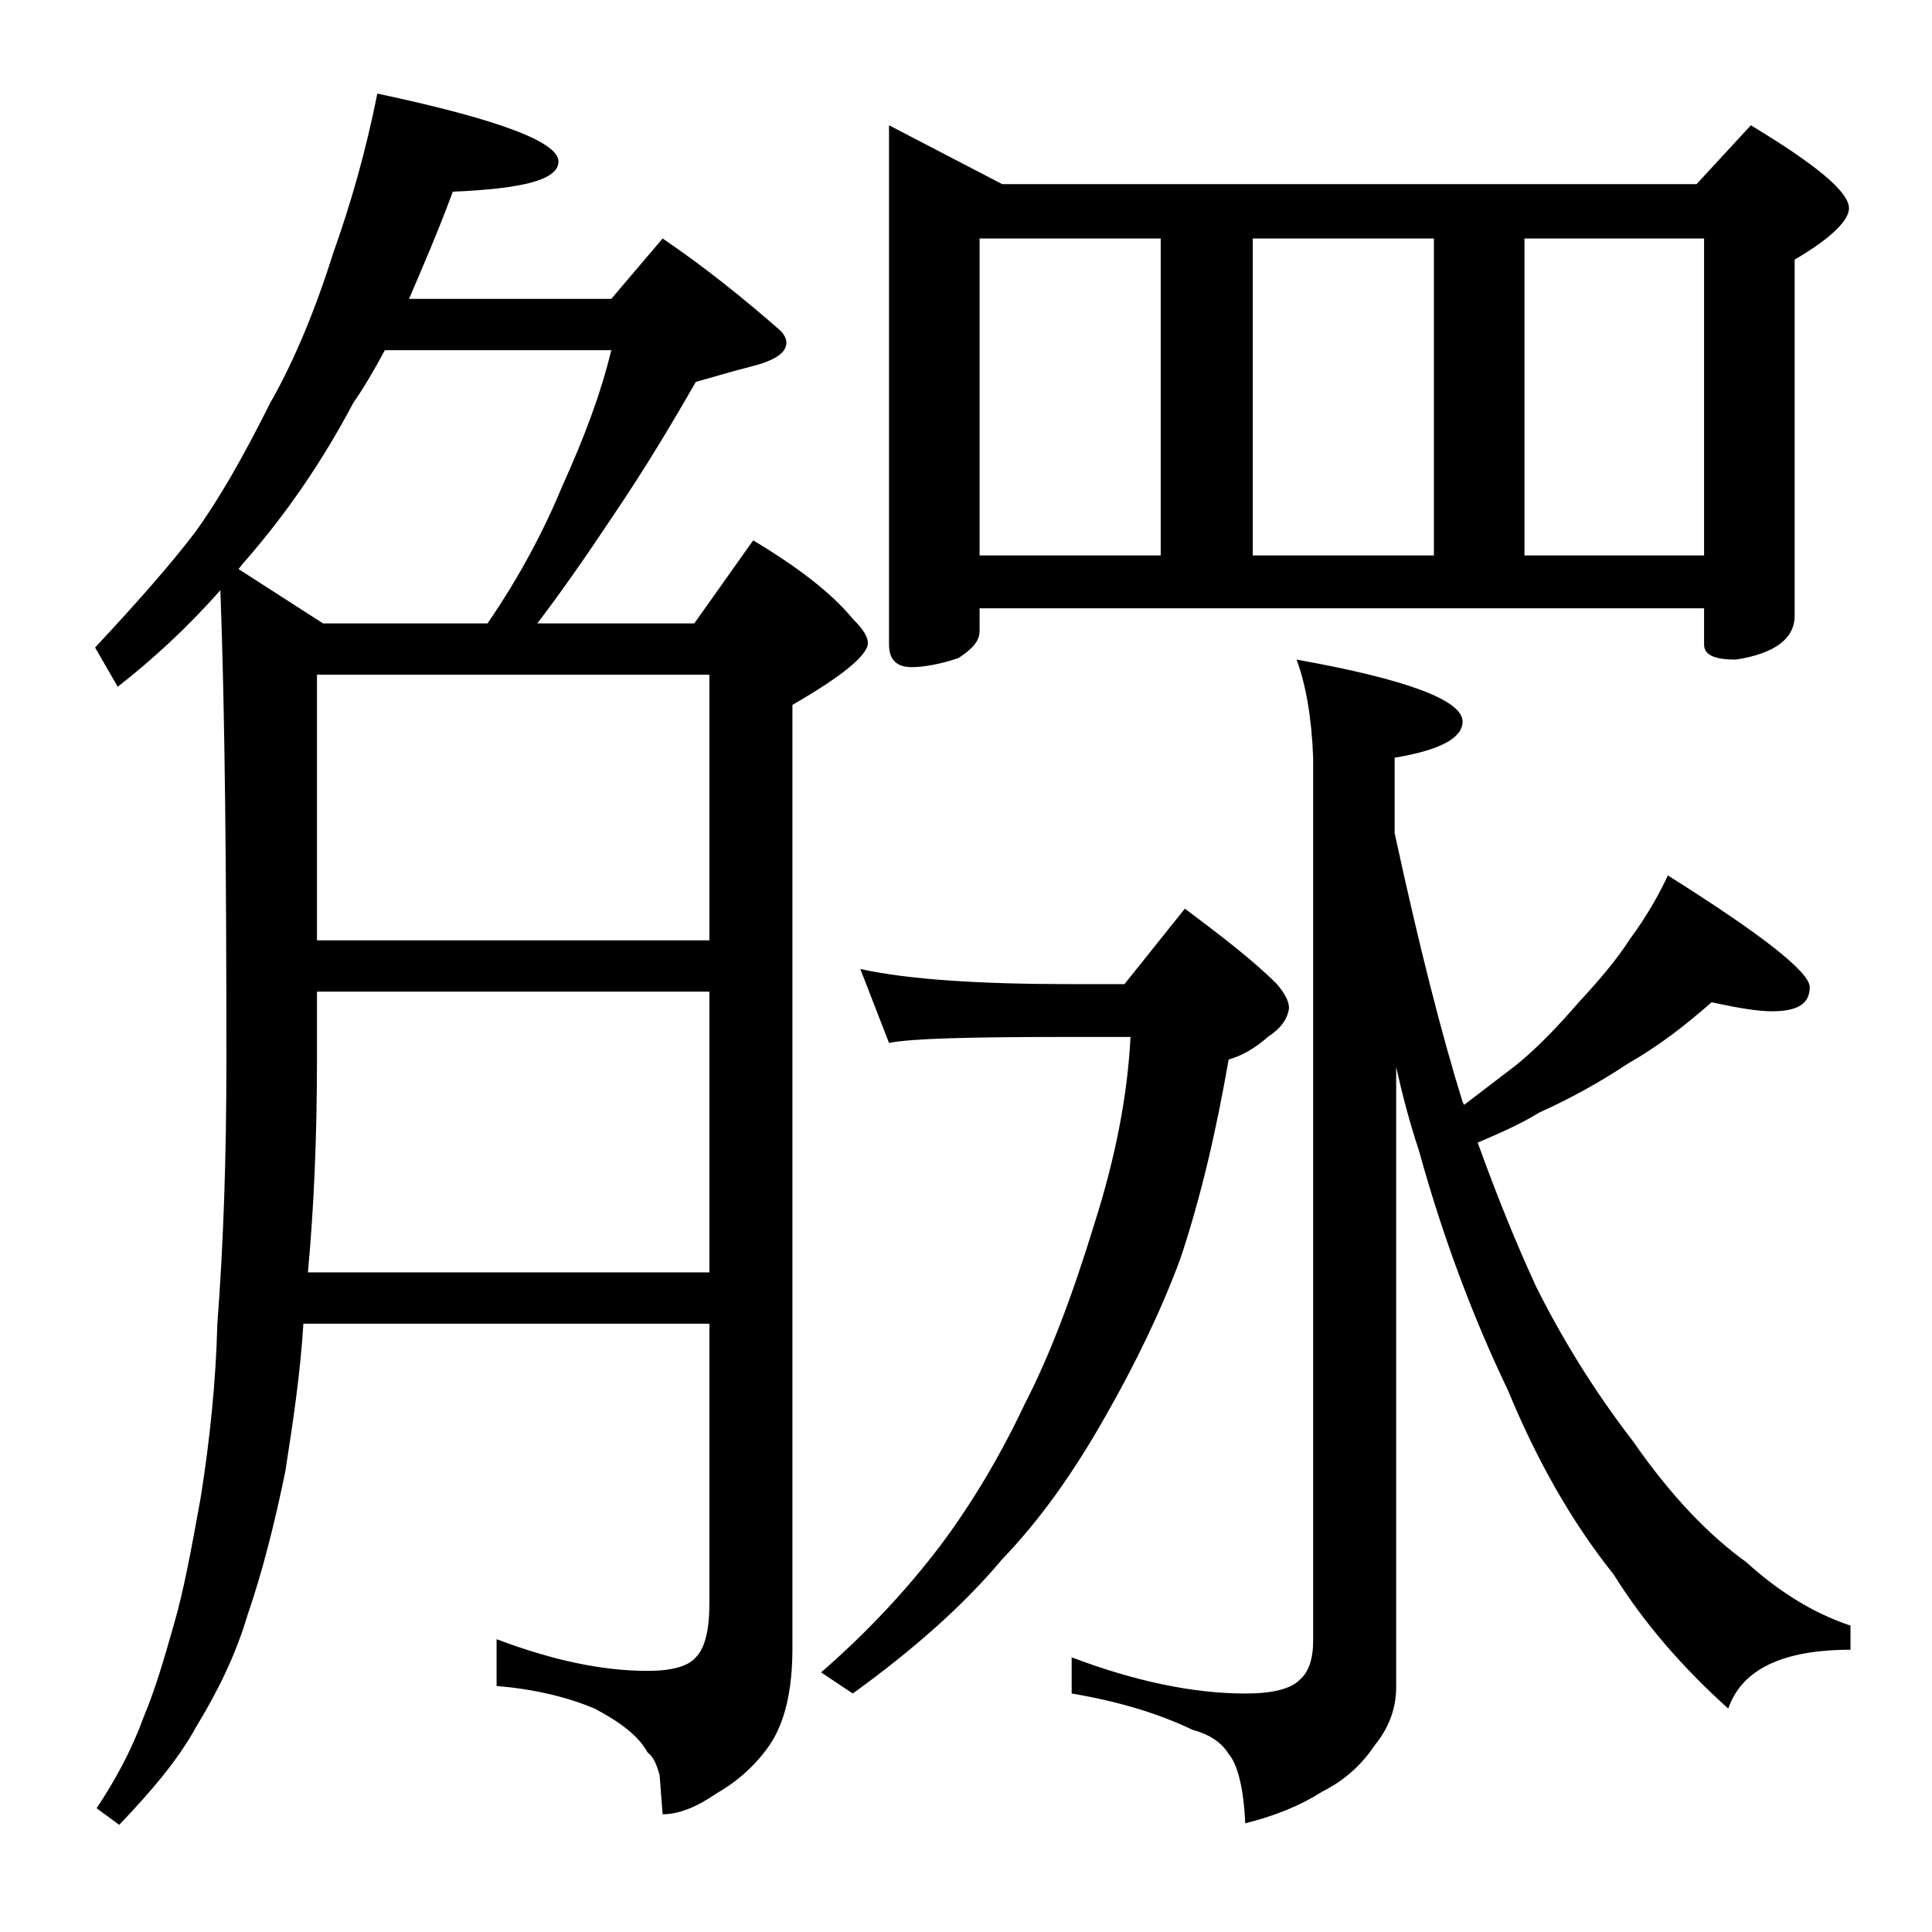 <?xml version="1.0" encoding="utf-8"?>
<!-- Generator: Adobe Illustrator 18.0.0, SVG Export Plug-In . SVG Version: 6.00 Build 0)  -->
<!DOCTYPE svg PUBLIC "-//W3C//DTD SVG 1.1//EN" "http://www.w3.org/Graphics/SVG/1.1/DTD/svg11.dtd">
<svg version="1.1" id="Layer_1" xmlns="http://www.w3.org/2000/svg" xmlns:xlink="http://www.w3.org/1999/xlink" x="0px" y="0px"
	 viewBox="0 0 128 128" enable-background="new 0 0 128 128" xml:space="preserve">
<path d="M25,6.2c8,1.7,12,3.2,12,4.5c0,1.2-2.3,1.8-7,2c-1,2.7-2,5-2.9,7.1h13.4l3.4-4c2.8,1.9,5.4,4,7.8,6.1
	c0.2,0.2,0.4,0.5,0.4,0.8c0,0.7-0.8,1.2-2.4,1.6c-1.2,0.3-2.5,0.7-3.6,1c-1.6,2.8-3.4,5.8-5.5,8.9c-1.8,2.7-3.4,5-5,7.1H46l3.9-5.5
	c3,1.8,5.2,3.5,6.6,5.2c0.7,0.7,1,1.2,1,1.6c0,0.8-1.7,2.2-5,4.1v62.5c0,2.8-0.5,4.9-1.5,6.4c-0.9,1.3-2.1,2.4-3.5,3.2
	c-1.3,0.9-2.5,1.4-3.6,1.4l-0.2-2.6c-0.2-0.7-0.4-1.2-0.8-1.5c-0.6-1.1-1.8-2-3.5-2.9c-1.9-0.8-4.1-1.3-6.5-1.5v-3.1
	c3.7,1.4,7,2.1,10,2.1c1.6,0,2.7-0.3,3.2-0.9c0.6-0.6,0.9-1.8,0.9-3.6V87.7H20.1c-0.2,3.3-0.7,6.6-1.2,9.8c-0.7,3.4-1.5,6.6-2.5,9.5
	c-0.8,2.7-2,5.1-3.4,7.4c-1.2,2.2-3,4.3-5.1,6.5l-1.5-1.1c1.2-1.8,2.3-3.8,3.1-6c0.8-1.9,1.4-4,2-6.1c0.7-2.4,1.2-5.2,1.8-8.5
	c0.6-3.8,1-7.6,1.1-11.5c0.4-5.2,0.6-11,0.6-17.4c0-12.8-0.1-23.2-0.4-31.2c-2.2,2.5-4.5,4.6-6.8,6.4l-1.5-2.6c2.8-3,5-5.5,6.6-7.6
	c1.6-2.2,3.2-5,5-8.6c1.6-2.8,3-6.2,4.2-10C23.2,13.6,24.2,10.2,25,6.2z M21.4,41.3h10.9c2.2-3.2,3.8-6.3,5-9.2
	c1.4-3.1,2.5-6,3.2-8.9h-15c-0.7,1.3-1.4,2.5-2.1,3.5c-2,3.8-4.4,7.3-7.1,10.4c-0.2,0.2-0.4,0.5-0.5,0.6L21.4,41.3z M20.4,84.3H47
	V65.7H21v4.5C21,75.3,20.8,80,20.4,84.3z M21,62.3h26V44.7H21V62.3z M57,64.2c3.2,0.7,7.9,1,13.9,1h3.6l4-5c2.4,1.8,4.5,3.4,6.1,5
	c0.5,0.6,0.8,1.1,0.8,1.6c-0.1,0.7-0.5,1.3-1.4,1.9c-0.8,0.7-1.6,1.2-2.6,1.5c-0.8,4.6-1.8,9-3.2,13.2c-1.3,3.5-3,7-5,10.5
	c-2.1,3.7-4.3,6.8-6.8,9.4c-2.6,3.1-5.9,6-9.9,8.9l-2.1-1.4c3.1-2.7,5.7-5.5,7.9-8.4c2.1-2.8,4-6,5.6-9.4c1.6-3.1,3.1-7,4.6-11.9
	c1.4-4.4,2.2-8.5,2.4-12.4h-4c-6.6,0-10.6,0.1-12,0.4L57,64.2z M58.9,8.3l7.5,3.9h46l3.6-3.9c4.3,2.6,6.5,4.4,6.5,5.5
	c0,0.8-1.2,2-3.6,3.4v23.6c0,1.5-1.3,2.5-3.9,2.9c-1.4,0-2.1-0.3-2.1-1v-2.4h-48v1.5c0,0.7-0.5,1.2-1.4,1.8
	c-1.2,0.4-2.3,0.6-3.1,0.6c-1,0-1.5-0.5-1.5-1.5V8.3z M64.9,36.8h12v-21h-12V36.8z M85.9,43.7c7.3,1.3,11,2.7,11,4.1
	c0,1.1-1.5,1.9-4.5,2.4v5c1.6,7.4,3.1,13.3,4.5,17.8l0.1,0.2c1.3-1,2.5-1.9,3.4-2.6c1.5-1.2,2.9-2.7,4.2-4.2
	c1.3-1.4,2.5-2.8,3.4-4.2c1.1-1.5,1.9-2.9,2.5-4.2c6.2,3.9,9.4,6.4,9.4,7.4c0,1.1-0.8,1.6-2.5,1.6c-0.9,0-2.2-0.2-4-0.6
	c-1.7,1.5-3.5,2.9-5.6,4.1c-1.8,1.2-3.8,2.3-5.8,3.2c-1.3,0.8-2.7,1.4-4.1,2c1.3,3.6,2.6,6.8,3.9,9.6c1.6,3.2,3.7,6.7,6.4,10.2
	c2.5,3.6,5,6.2,7.5,8c2.2,2,4.5,3.4,6.9,4.2v1.6c-4.5,0-7.2,1.3-8.1,3.9c-3.1-2.8-5.6-5.7-7.6-8.9c-2.8-3.5-5.1-7.6-7-12.2
	c-2.3-4.8-4.3-10.1-5.9-15.9c-0.6-1.8-1.1-3.7-1.5-5.5v41.1c0,1.4-0.5,2.7-1.4,3.8c-0.8,1.2-1.9,2.3-3.5,3.1
	c-1.4,0.9-3.1,1.6-5.1,2.1c-0.1-2.3-0.5-3.9-1.1-4.6c-0.5-0.8-1.3-1.3-2.4-1.6c-2.3-1.1-5-1.9-8-2.4v-2.4c4.2,1.6,8.1,2.4,11.5,2.4
	c1.8,0,3-0.3,3.6-0.9c0.6-0.5,0.9-1.4,0.9-2.6V50.2C86.9,47.5,86.5,45.3,85.9,43.7z M83,36.8h12v-21H83V36.8z M101,36.8h11.9v-21
	H101V36.8z"/>
</svg>
